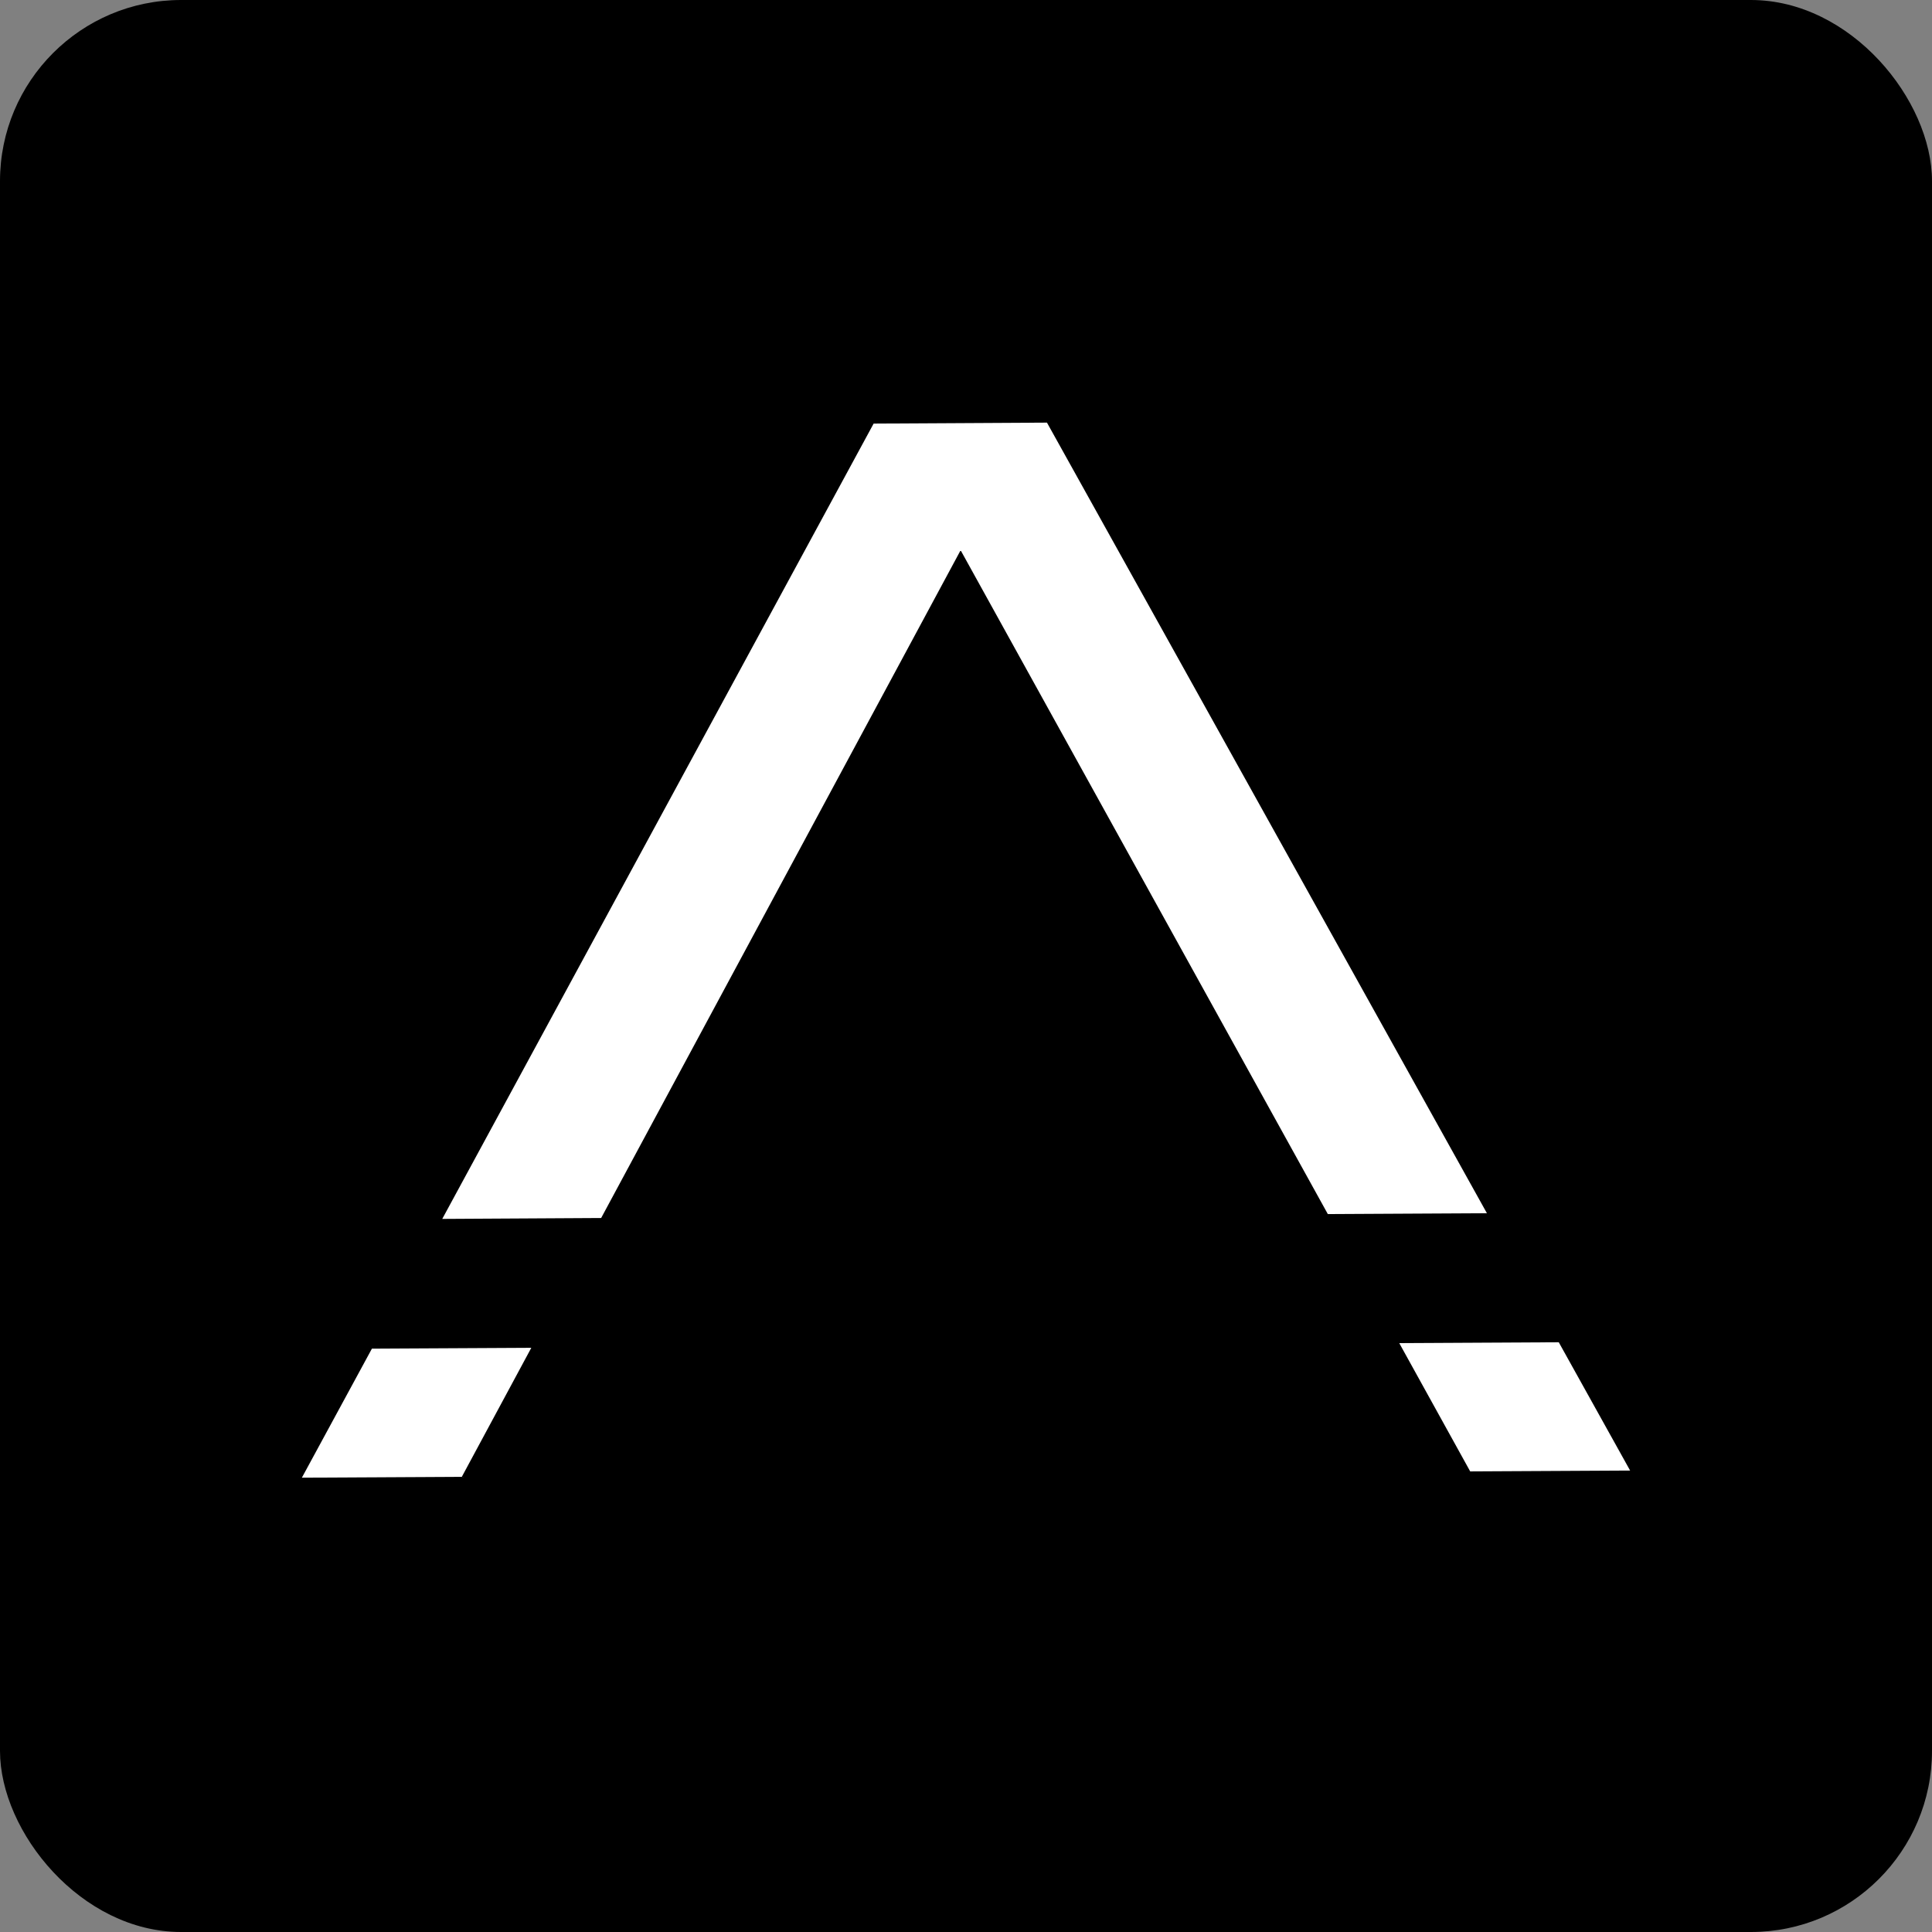 <svg width="32" height="32" viewBox="0 0 32 32" fill="none" xmlns="http://www.w3.org/2000/svg">
<rect x="0" y="0" width="32" height="32" fill="#808080" stroke="none"/>
<rect width="32" height="32" rx="3" fill="black"/>
<g clip-path="url(#clip0_1338_5098)">
<path d="M9.957 20.174L15.911 9.114L21.993 20.109L24.628 20.095L17.341 7L14.47 7.016L7.325 20.189L9.957 20.174Z" fill="white"/>
<path d="M23.176 22.246L24.351 24.371L27 24.357L25.818 22.232L23.176 22.246Z" fill="white"/>
<path d="M6.16 22.338L5 24.475L7.649 24.461L8.8 22.324L6.16 22.338Z" fill="white"/>
</g>
<defs>
<clipPath id="clip0_1338_5098">
<rect width="22" height="17.475" fill="white" transform="translate(5 7)"/>
</clipPath>
</defs>
</svg>
